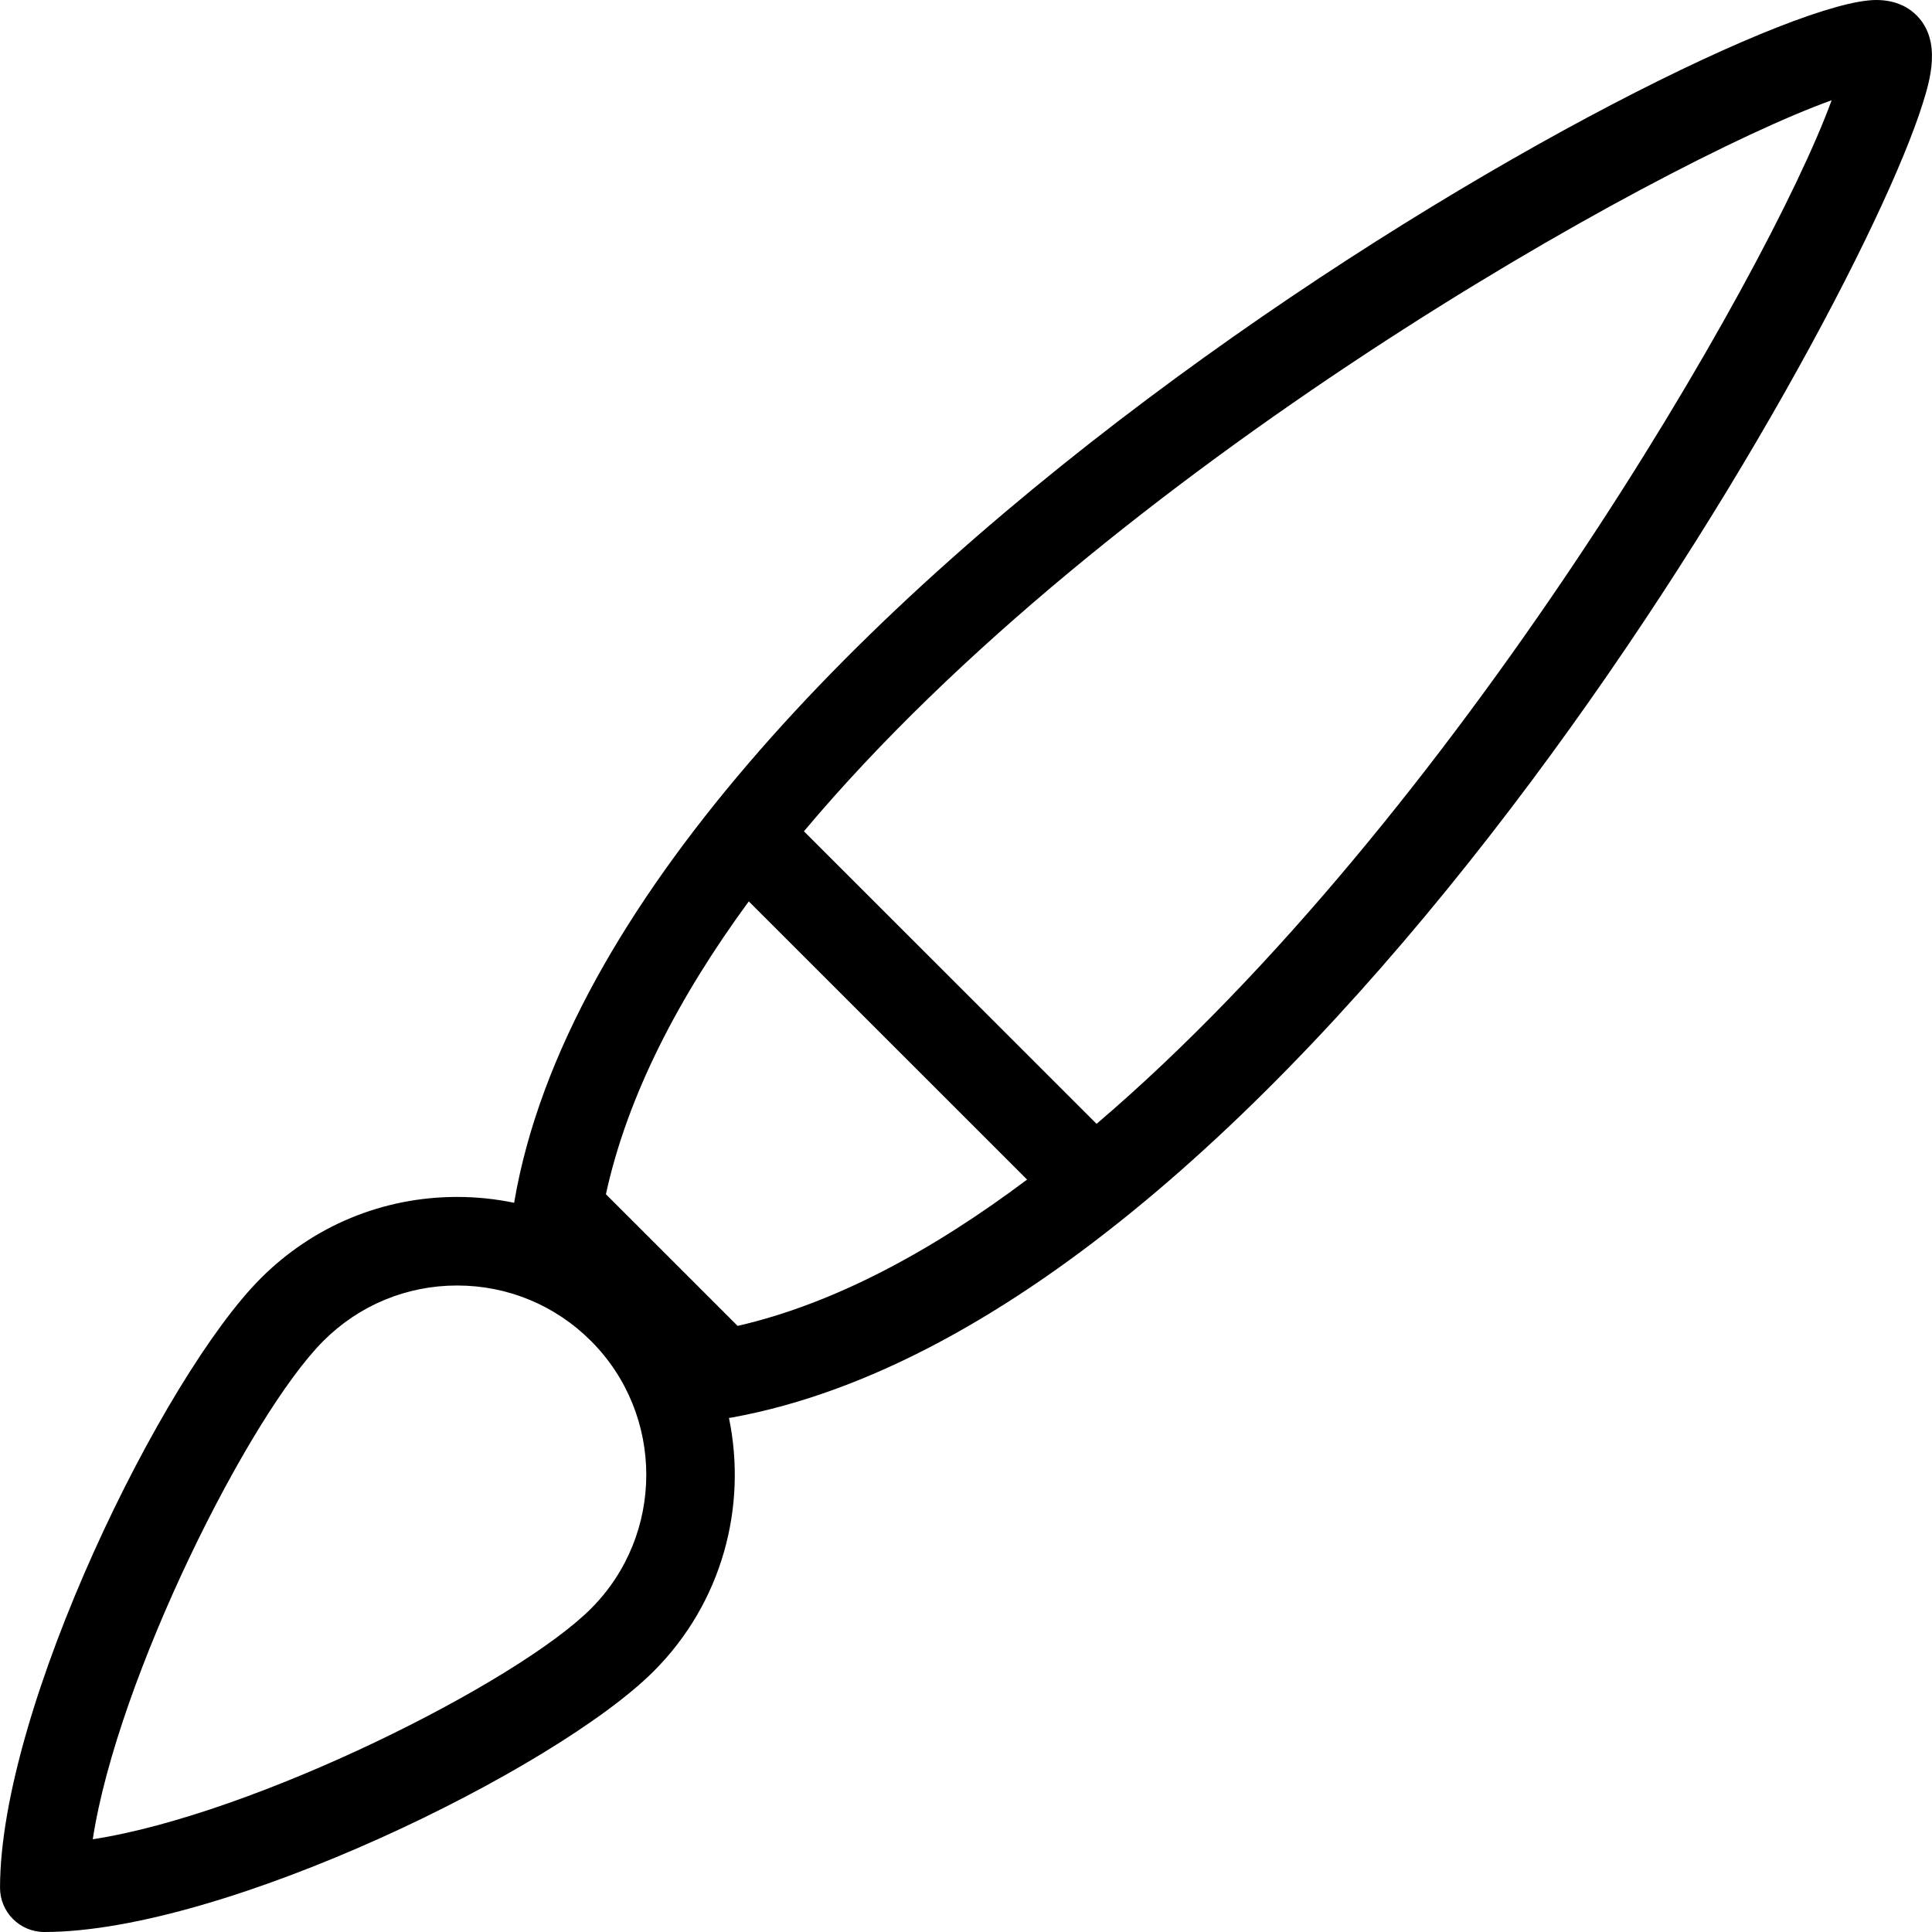 <?xml version="1.0" encoding="iso-8859-1"?>
<!-- Generator: Adobe Illustrator 19.0.0, SVG Export Plug-In . SVG Version: 6.00 Build 0)  -->
<svg version="1.1" id="Layer_1" xmlns="http://www.w3.org/2000/svg" xmlns:xlink="http://www.w3.org/1999/xlink" x="0px" y="0px"
	 viewBox="0 0 300.14 300.14" style="enable-background:new 0 0 300.14 300.14;" xml:space="preserve">
<g>
	<g>
		<path d="M297.757,2.401C296.663,1.293,294.696,0,291.483,0C267.32,0,95.754,94.552,79.909,186.627
			c-0.013,0.077-0.015,0.154-0.026,0.231c-2.883-0.598-5.848-0.912-8.863-0.912c-11.524,0-22.36,4.486-30.513,12.645
			C25.275,213.83,0.005,265.334,0.005,293.26c0,3.805,3.075,6.88,6.88,6.88c27.94,0,79.423-25.277,94.662-40.503
			c10.663-10.667,14.556-25.582,11.698-39.362c0.112-0.013,0.222-0.021,0.335-0.039c87.17-15.721,173.913-168.319,185.113-204.143
			C299.759,12.707,301.734,6.378,297.757,2.401z M91.804,249.909c-11.51,11.517-52.254,31.951-77.393,35.824
			c3.86-25.126,24.314-65.897,35.824-77.414c5.552-5.552,12.934-8.614,20.784-8.614c7.85,0,15.239,3.062,20.791,8.614
			C103.266,219.782,103.266,238.447,91.804,249.909z M94.13,185.526c3.337-15.31,11.299-30.639,22.195-45.493l43.234,43.218
			c-14.85,11.142-30.033,19.302-44.968,22.73L94.13,185.526z M170.357,174.592l-45.466-45.448
			C172.258,72.724,257.56,25.27,284.548,15.576C274.657,42.731,225.944,127.17,170.357,174.592z"/>
	</g>
</g>
<g>
</g>
<g>
</g>
<g>
</g>
<g>
</g>
<g>
</g>
<g>
</g>
<g>
</g>
<g>
</g>
<g>
</g>
<g>
</g>
<g>
</g>
<g>
</g>
<g>
</g>
<g>
</g>
<g>
</g>
</svg>
